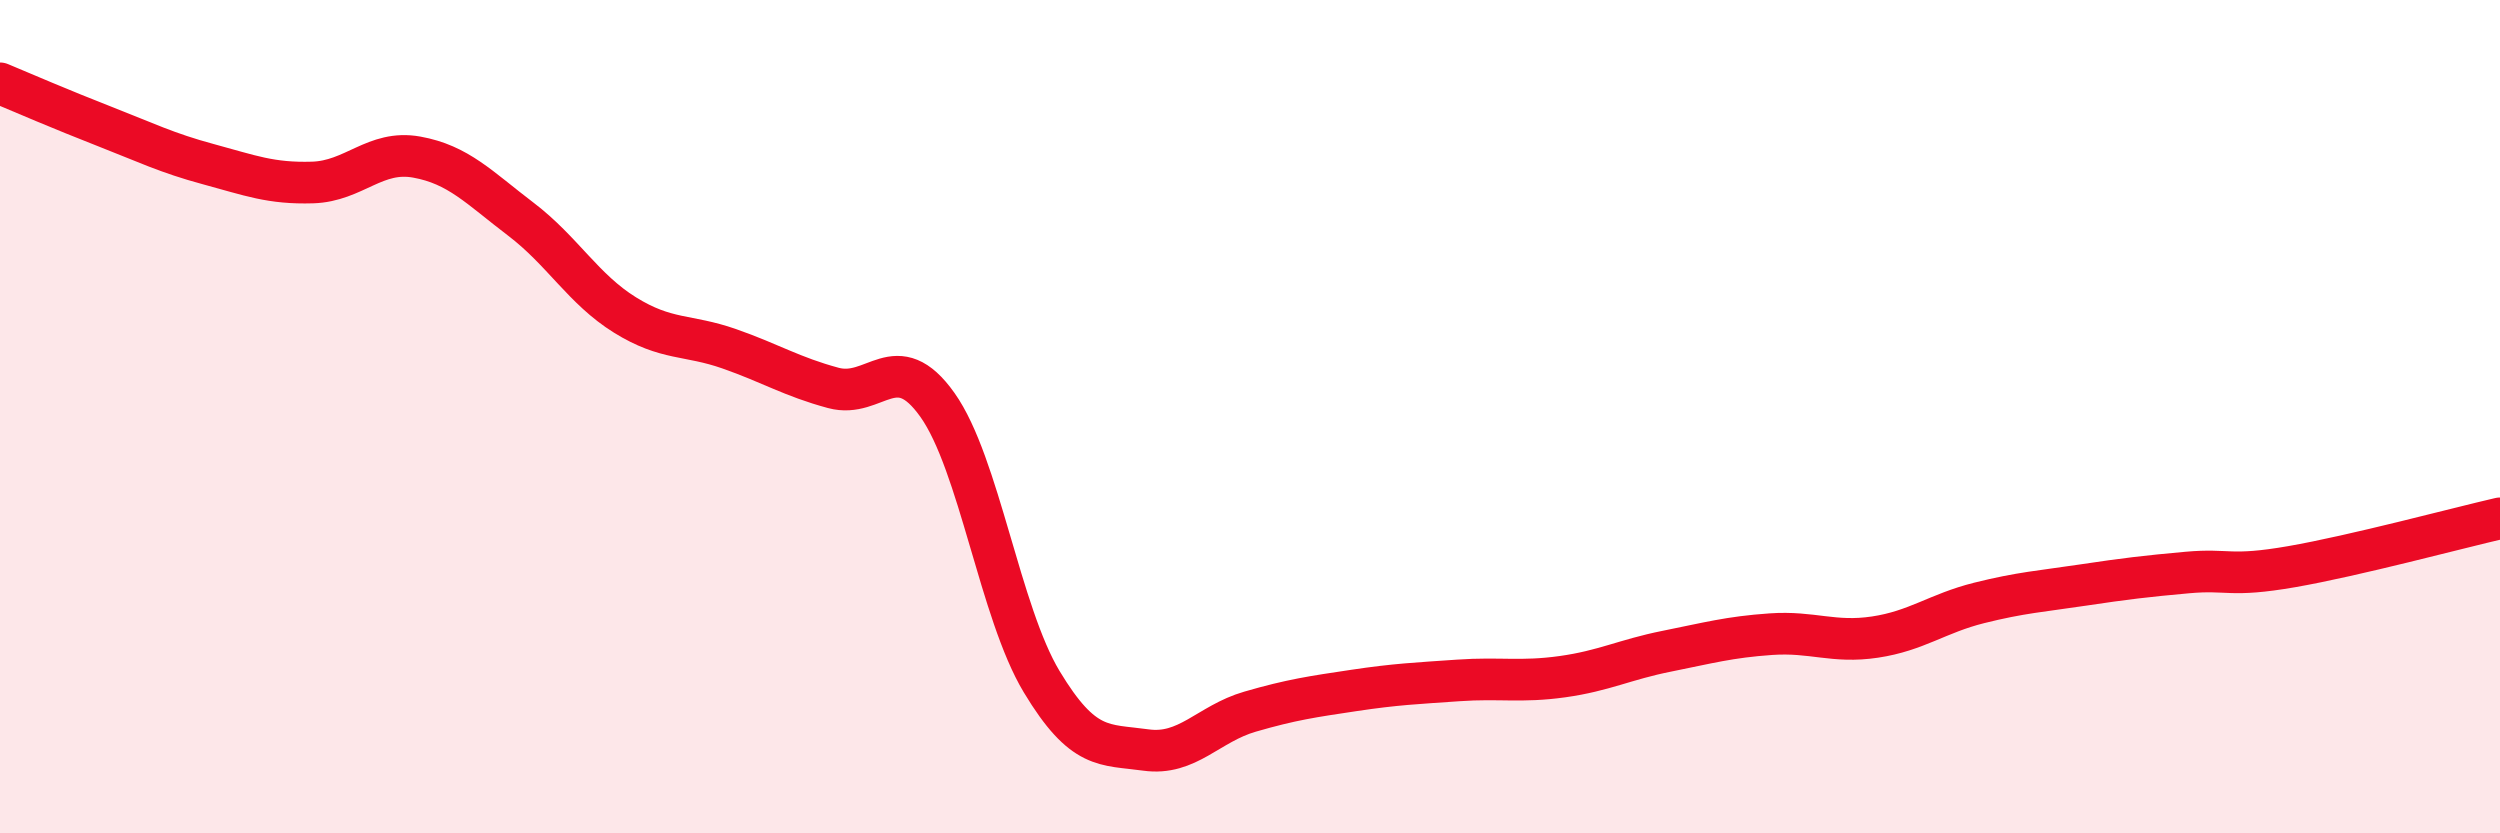 
    <svg width="60" height="20" viewBox="0 0 60 20" xmlns="http://www.w3.org/2000/svg">
      <path
        d="M 0,2 C 0.5,2.21 1.5,2.64 2.5,3.03 C 3.5,3.42 4,3.67 5,3.94 C 6,4.21 6.5,4.41 7.5,4.38 C 8.5,4.35 9,3.59 10,3.77 C 11,3.95 11.5,4.5 12.5,5.26 C 13.5,6.02 14,6.94 15,7.56 C 16,8.18 16.5,8.02 17.5,8.37 C 18.5,8.72 19,9.04 20,9.31 C 21,9.58 21.5,8.31 22.5,9.72 C 23.5,11.13 24,14.7 25,16.36 C 26,18.02 26.5,17.86 27.5,18 C 28.5,18.14 29,17.37 30,17.08 C 31,16.79 31.5,16.72 32.5,16.57 C 33.5,16.42 34,16.4 35,16.33 C 36,16.26 36.5,16.38 37.5,16.24 C 38.5,16.1 39,15.83 40,15.63 C 41,15.43 41.5,15.29 42.5,15.22 C 43.5,15.15 44,15.44 45,15.29 C 46,15.14 46.5,14.72 47.5,14.47 C 48.5,14.22 49,14.19 50,14.04 C 51,13.89 51.5,13.83 52.5,13.74 C 53.5,13.65 53.5,13.86 55,13.6 C 56.5,13.34 59,12.67 60,12.44L60 20L0 20Z"
        fill="#EB0A25"
        opacity="0.1"
        stroke-linecap="round"
        stroke-linejoin="round"
      />
      <path
        d="M 0,2 C 0.5,2.21 1.5,2.64 2.5,3.03 C 3.5,3.42 4,3.67 5,3.94 C 6,4.21 6.5,4.41 7.5,4.38 C 8.5,4.35 9,3.59 10,3.77 C 11,3.95 11.5,4.5 12.5,5.26 C 13.5,6.02 14,6.94 15,7.56 C 16,8.18 16.5,8.02 17.5,8.37 C 18.5,8.72 19,9.04 20,9.31 C 21,9.58 21.5,8.31 22.5,9.72 C 23.5,11.13 24,14.7 25,16.36 C 26,18.02 26.5,17.86 27.5,18 C 28.5,18.14 29,17.37 30,17.08 C 31,16.79 31.5,16.72 32.5,16.57 C 33.5,16.42 34,16.4 35,16.33 C 36,16.26 36.5,16.38 37.5,16.24 C 38.5,16.1 39,15.83 40,15.63 C 41,15.43 41.5,15.29 42.5,15.22 C 43.5,15.15 44,15.44 45,15.29 C 46,15.14 46.5,14.72 47.5,14.47 C 48.5,14.22 49,14.19 50,14.04 C 51,13.89 51.5,13.83 52.5,13.74 C 53.5,13.65 53.5,13.86 55,13.6 C 56.5,13.34 59,12.67 60,12.44"
        stroke="#EB0A25"
        stroke-width="1"
        fill="none"
        stroke-linecap="round"
        stroke-linejoin="round"
      />
    </svg>
  